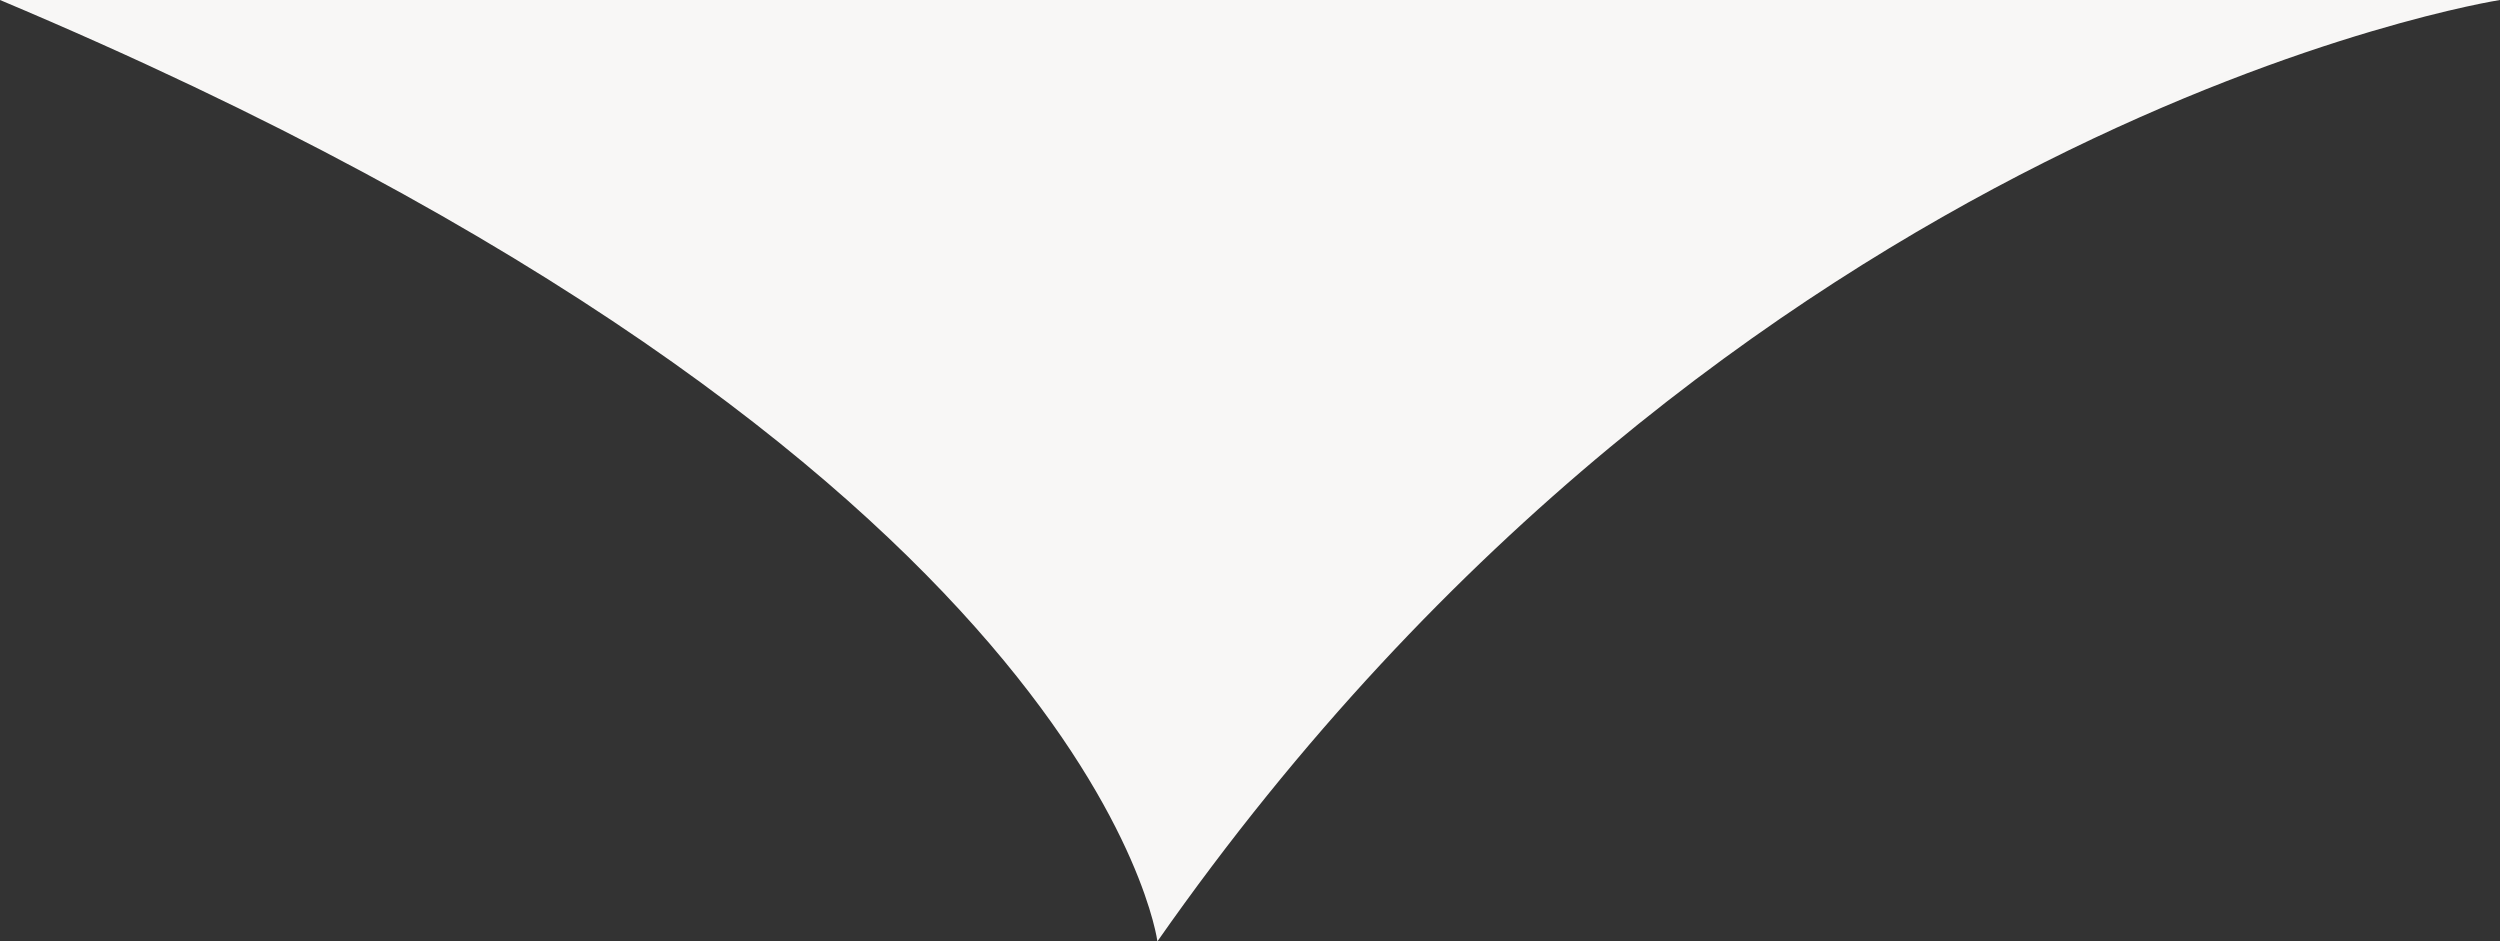 <svg xmlns="http://www.w3.org/2000/svg" width="162" height="61" viewBox="0 0 162 61">
  <rect x="0" y="0" width="162" height="61" fill="#333333" stroke="none"/>
  <defs>
    <style>
      .cls-1 {
        fill: #f8f7f6;
        fill-rule: evenodd;
      }
    </style>
  </defs>
  <path id="シェイプ_12_のコピー" data-name="シェイプ 12 のコピー" class="cls-1" d="M1360,9575h162s-49.73,7.72-87,61C1435,9636,1431,9604.88,1360,9575Z" transform="translate(-1360 -9575)"/>
</svg>
